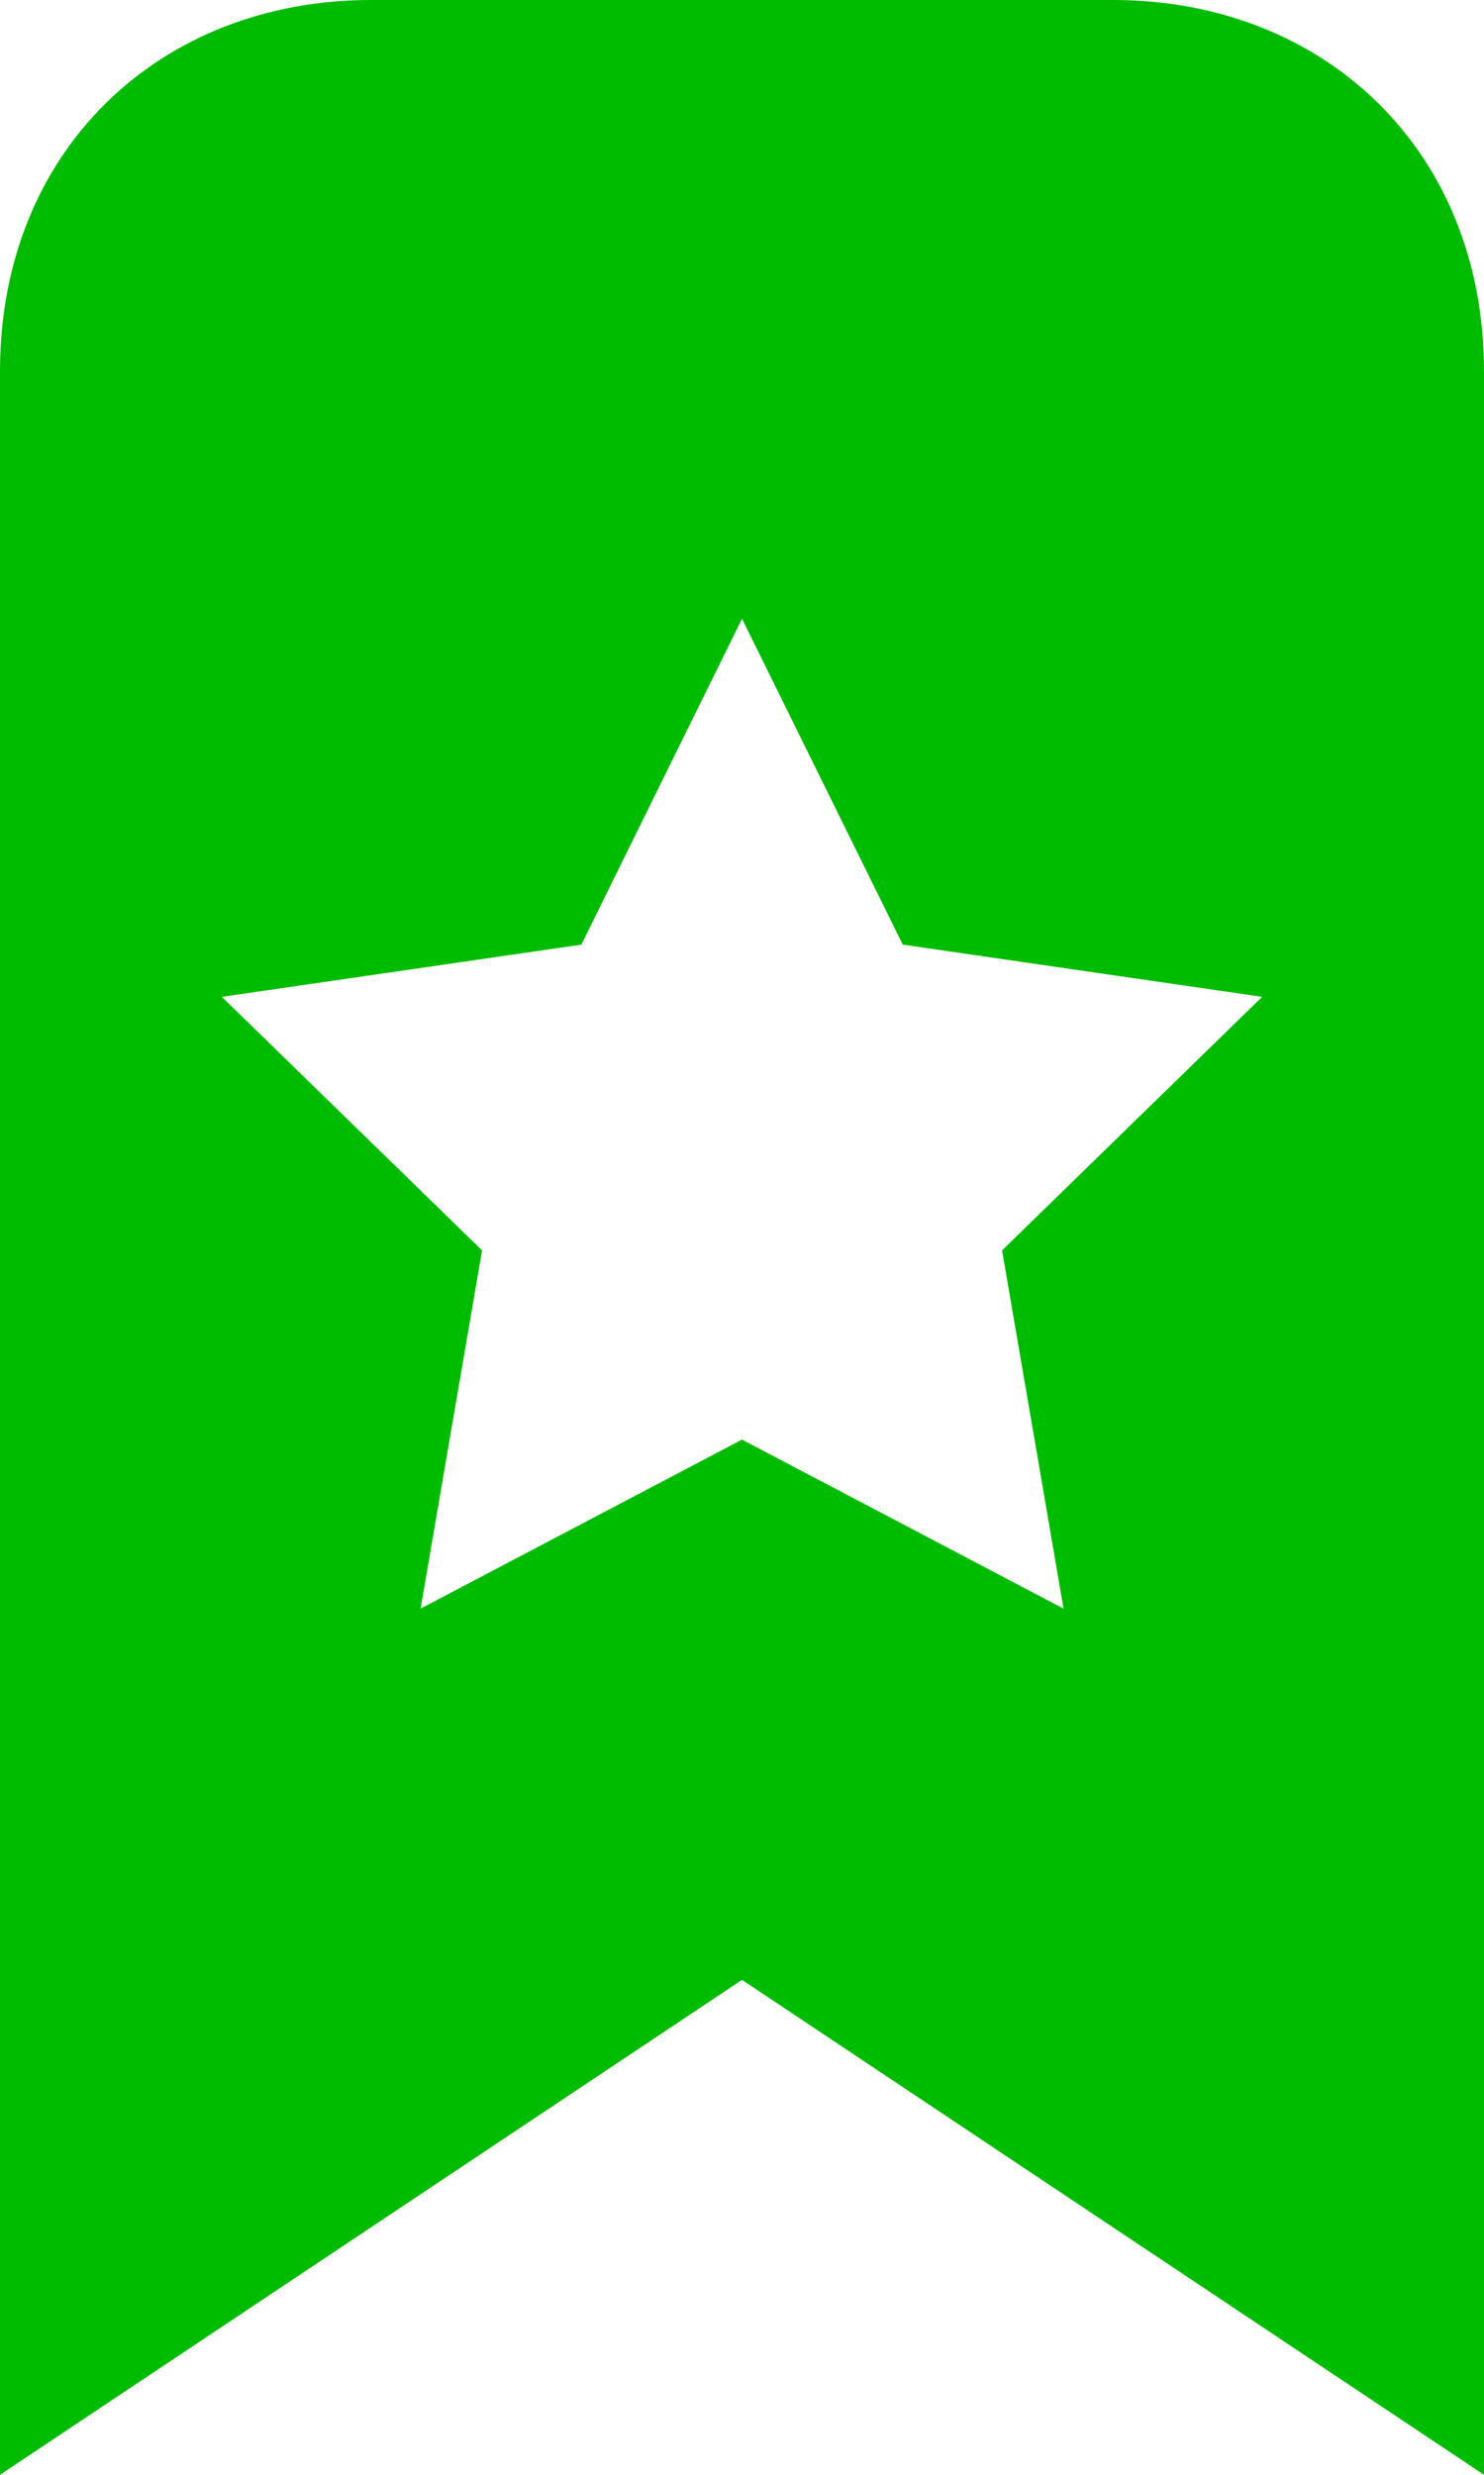 <svg
   xmlns="http://www.w3.org/2000/svg"
   version="1.1"
   viewBox="0 0 12 20"
   height="20"
   width="12">
  <path
     style="fill:#00bc00;fill-rule:evenodd"
     id="path2"
     d="M 8.6,13 6,11.634 3.401,13 3.898,10.105 1.794,8.056 4.701,7.634 6,5 7.3,7.634 10.206,8.056 8.103,10.105 Z M 9,0 H 3 C 1.294,0 0,1.212 0,3 v 17 l 6,-4 6,4 V 3 C 12,1.212 10.706,0 9,0 Z" />
</svg>